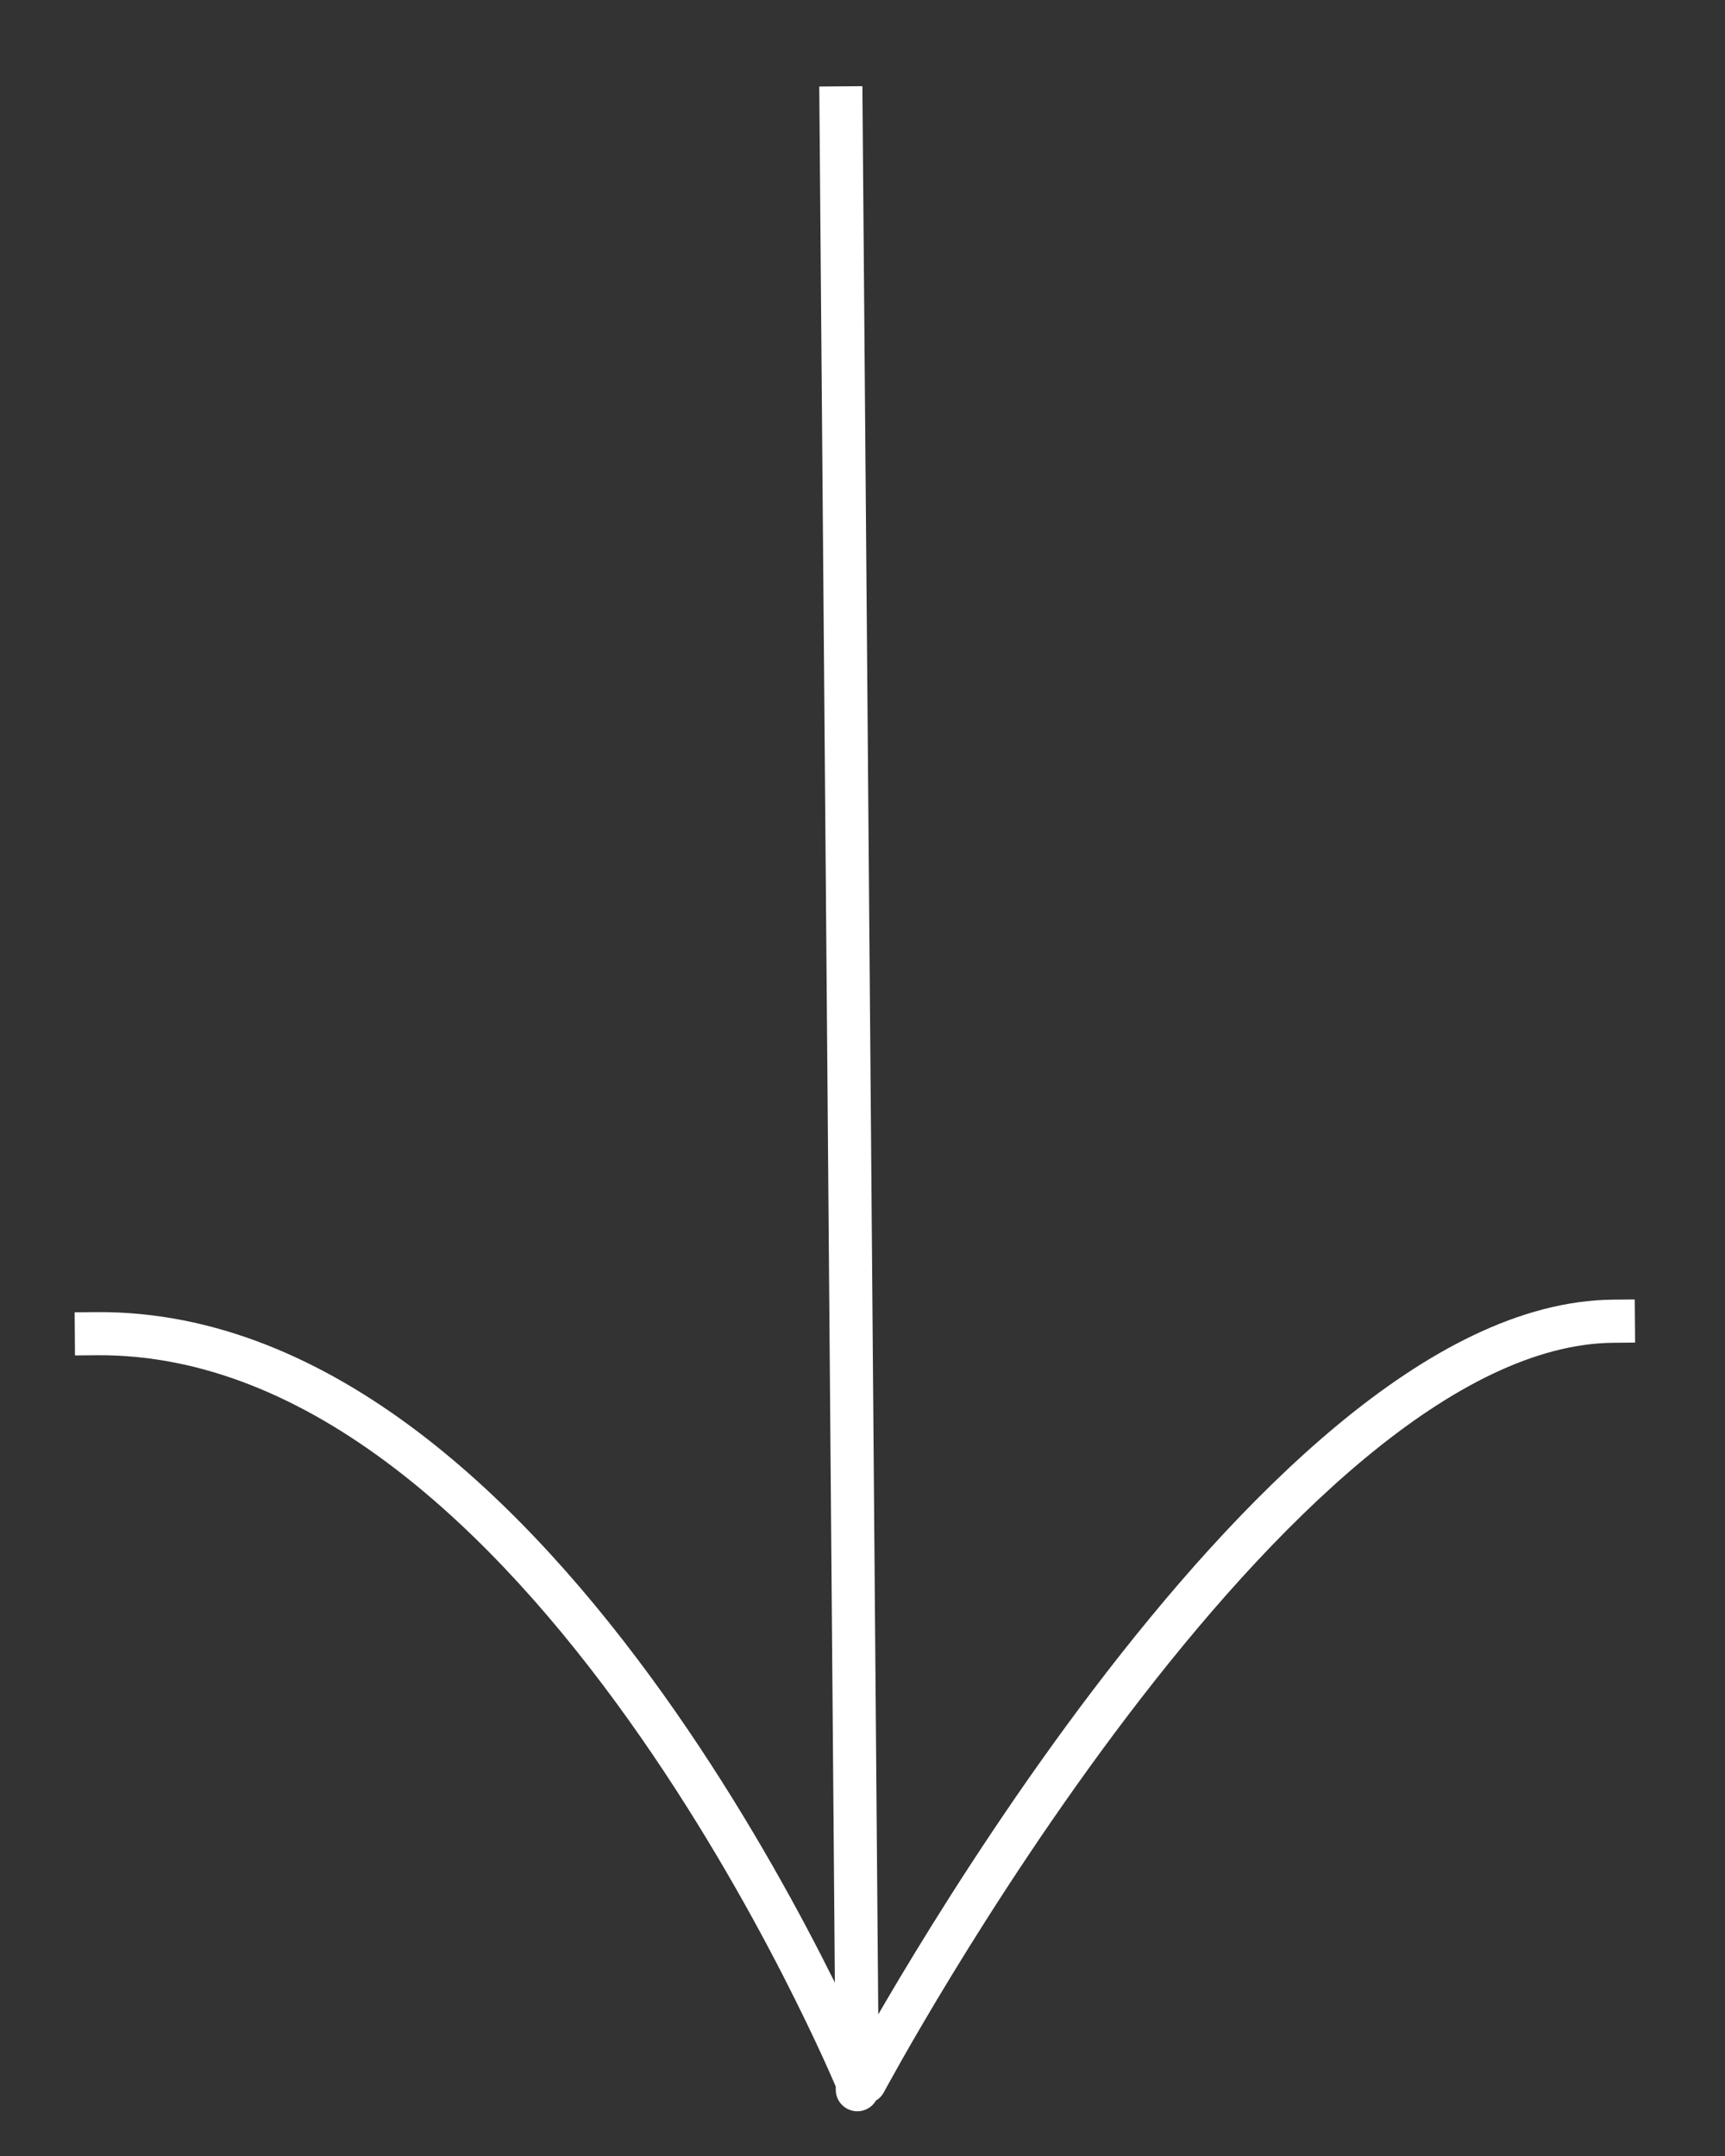<svg width="80" height="100" viewBox="0 0 80 100" fill="none" xmlns="http://www.w3.org/2000/svg">
<rect x="0" y="0" width="80" height="100" fill="#333333" stroke="none"/>
<g clip-path="url(#clip0_6457_12325)">
<path d="M40.003 4.997L39.995 3.997L37.995 4.013L38.003 5.013L39.003 5.005L40.003 4.997ZM38.76 96.934C38.764 97.486 39.216 97.93 39.768 97.926C40.32 97.921 40.764 97.47 40.76 96.918L39.76 96.926L38.76 96.934ZM74.831 62.281L75.831 62.272L75.815 60.272L74.815 60.281L74.823 61.281L74.831 62.281ZM39.23 96.096C38.97 96.583 39.154 97.189 39.641 97.449C40.128 97.71 40.734 97.526 40.994 97.039L40.112 96.568L39.23 96.096ZM4.462 60.859L3.462 60.868L3.478 62.868L4.478 62.859L4.47 61.859L4.462 60.859ZM39.003 5.005L38.003 5.013L38.757 96.578L39.757 96.57L40.757 96.562L40.003 4.997L39.003 5.005ZM39.757 96.57L38.757 96.578L38.76 96.934L39.76 96.926L40.76 96.918L40.757 96.562L39.757 96.57ZM74.823 61.281L74.815 60.281C70.49 60.316 66.108 62.716 62.05 66.079C57.967 69.463 54.072 73.936 50.705 78.368C47.334 82.806 44.467 87.235 42.445 90.552C41.433 92.211 40.631 93.594 40.081 94.564C39.806 95.048 39.594 95.43 39.451 95.691C39.379 95.822 39.325 95.922 39.288 95.99C39.269 96.024 39.255 96.05 39.245 96.068C39.241 96.077 39.237 96.084 39.234 96.088C39.233 96.091 39.232 96.093 39.232 96.094C39.231 96.094 39.231 96.095 39.231 96.095C39.231 96.096 39.23 96.096 40.112 96.568C40.994 97.039 40.994 97.039 40.994 97.039C40.994 97.039 40.994 97.039 40.995 97.038C40.995 97.037 40.996 97.036 40.997 97.034C40.999 97.03 41.002 97.024 41.006 97.016C41.015 97 41.028 96.976 41.046 96.943C41.081 96.878 41.134 96.781 41.204 96.654C41.343 96.401 41.551 96.027 41.821 95.55C42.362 94.596 43.153 93.232 44.152 91.593C46.152 88.314 48.98 83.945 52.298 79.578C55.62 75.205 59.409 70.865 63.326 67.619C67.267 64.354 71.201 62.31 74.831 62.281L74.823 61.281ZM39.757 96.57C40.681 96.188 40.681 96.188 40.681 96.187C40.681 96.187 40.68 96.186 40.68 96.185C40.679 96.184 40.679 96.182 40.678 96.18C40.675 96.175 40.673 96.168 40.669 96.159C40.661 96.141 40.65 96.115 40.636 96.08C40.607 96.012 40.564 95.911 40.507 95.781C40.394 95.52 40.226 95.139 40.006 94.656C39.565 93.691 38.913 92.315 38.066 90.665C36.373 87.37 33.892 82.97 30.749 78.569C27.608 74.174 23.782 69.743 19.386 66.413C14.99 63.083 9.966 60.814 4.462 60.859L4.47 61.859L4.478 62.859C9.402 62.819 14.004 64.846 18.179 68.008C22.355 71.171 26.047 75.428 29.121 79.732C32.192 84.03 34.623 88.34 36.287 91.579C37.118 93.198 37.757 94.546 38.187 95.487C38.401 95.958 38.564 96.326 38.672 96.576C38.727 96.701 38.767 96.797 38.794 96.86C38.807 96.892 38.817 96.915 38.824 96.931C38.827 96.939 38.83 96.944 38.831 96.948C38.832 96.95 38.832 96.951 38.833 96.952C38.833 96.952 38.833 96.952 38.833 96.953C38.833 96.953 38.833 96.953 39.757 96.57Z" fill="white"/>
</g>
<defs>
<clipPath id="clip0_6457_12325">
<rect width="80" height="100" fill="white"/>
</clipPath>
</defs>
</svg>
